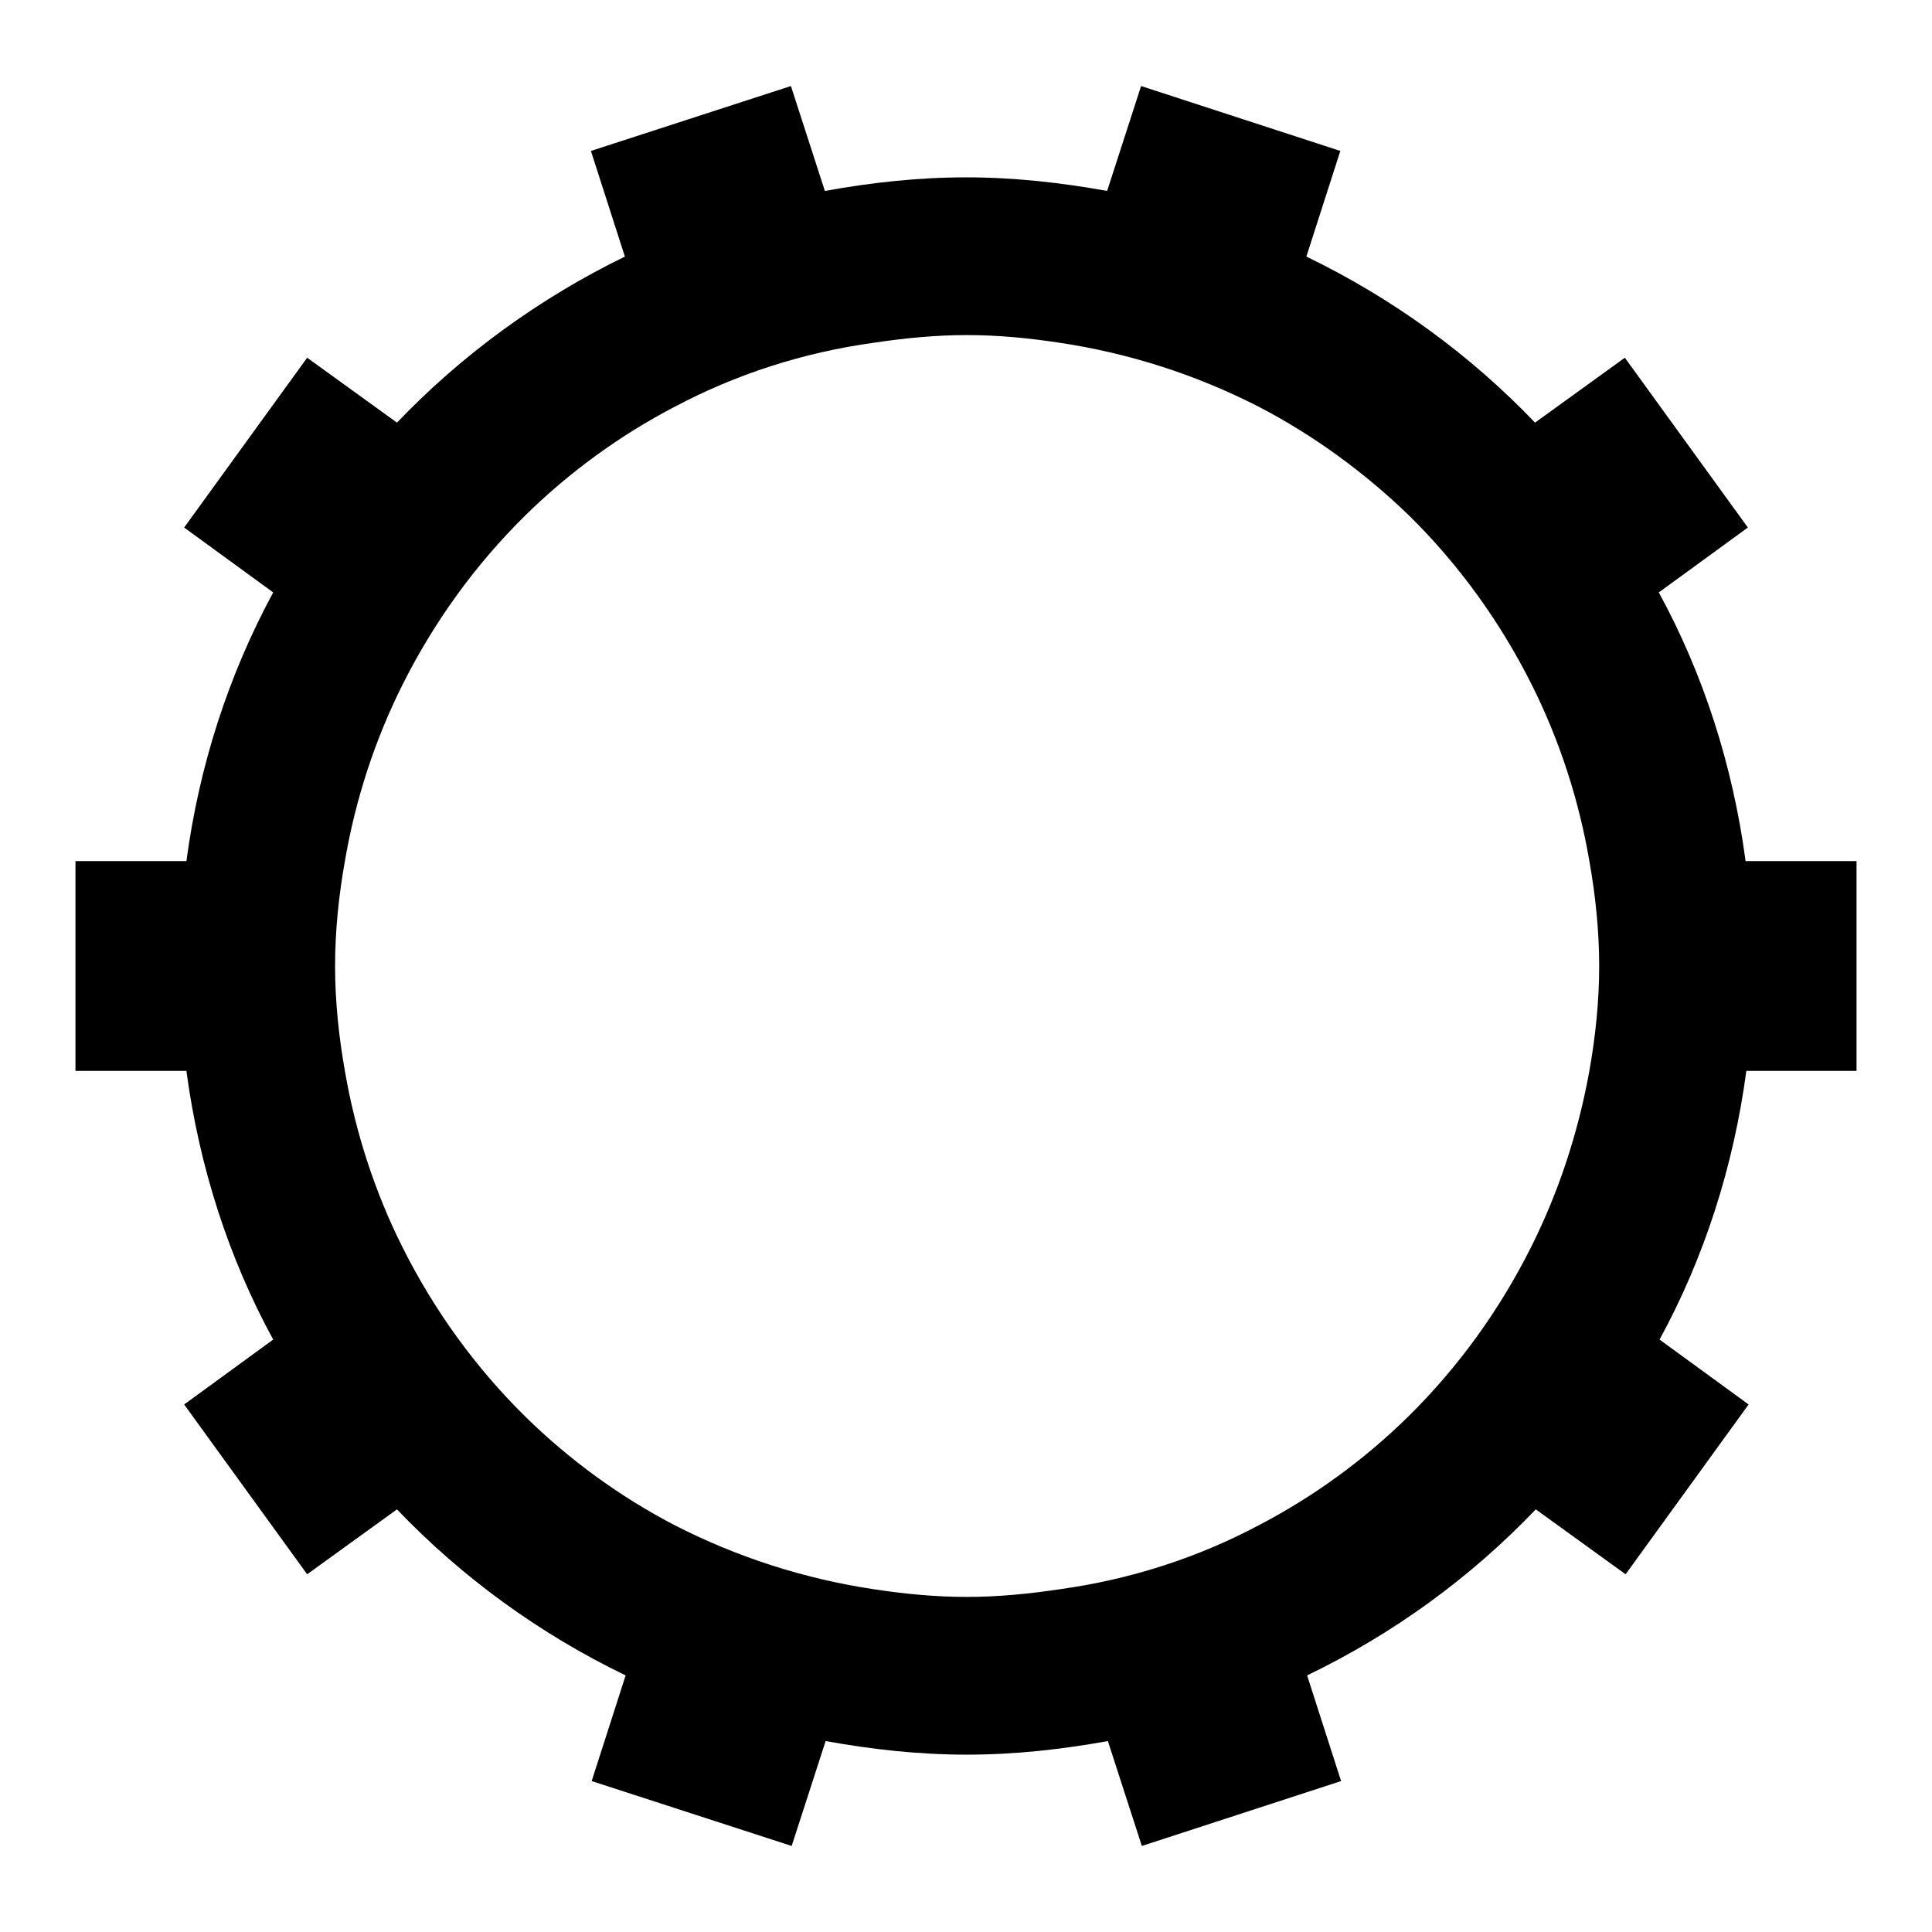 <?xml version="1.0" encoding="utf-8"?>
<!-- Svg Vector Icons : http://www.onlinewebfonts.com/icon -->
<!DOCTYPE svg PUBLIC "-//W3C//DTD SVG 1.1//EN" "http://www.w3.org/Graphics/SVG/1.1/DTD/svg11.dtd">
<svg version="1.1" xmlns="http://www.w3.org/2000/svg" xmlns:xlink="http://www.w3.org/1999/xlink" x="0px" y="0px" viewBox="0 0 256 256" enable-background="new 0 0 256 256" xml:space="preserve">
<g> <path fill="#000000" d="M246,141.9v-27.8h-14.7c-1.7-12.7-5.6-24.8-11.5-35.6l11.8-8.6l-16.3-22.5L203.4,56 c-8.6-9-18.9-16.5-30.3-22l4.5-14l-26.4-8.6l-4.5,13.9c-6.1-1.1-12.3-1.8-18.7-1.8c-6.4,0-12.6,0.7-18.7,1.8l-4.5-13.9l-26.5,8.6 l4.5,14C71.5,39.5,61.2,47,52.6,56l-11.9-8.6L24.4,69.9l11.8,8.6c-5.9,10.9-9.8,22.9-11.5,35.6H10v27.8h14.7 c1.7,12.7,5.6,24.8,11.5,35.6l-11.8,8.6l16.3,22.5l11.9-8.6c8.6,9,18.9,16.5,30.3,22l-4.5,14l26.5,8.6l4.5-13.9 c6.1,1.1,12.3,1.8,18.7,1.8c6.4,0,12.6-0.7,18.7-1.8l4.5,13.9l26.4-8.6l-4.5-14c11.4-5.5,21.6-12.9,30.3-22l11.9,8.6l16.3-22.5 l-11.8-8.6c5.9-10.8,9.8-22.9,11.5-35.6H246L246,141.9z M202.9,165.2c-4.2,8.4-9.7,16-16.3,22.5c-5.8,5.7-12.5,10.6-19.8,14.4 c-8.1,4.3-17,7.2-26.5,8.5c-4,0.6-8.1,1-12.2,1c-4.2,0-8.2-0.4-12.2-1c-9.4-1.4-18.3-4.3-26.5-8.5c-7.3-3.8-14-8.7-19.8-14.4 c-6.6-6.5-12.1-14.1-16.3-22.5c-3.6-7.2-6.2-15.1-7.6-23.3c-0.8-4.5-1.3-9.2-1.3-13.9c0-4.7,0.5-9.4,1.3-13.9 c1.4-8.2,4-16.1,7.6-23.3c4.2-8.4,9.7-16,16.3-22.5c5.8-5.7,12.5-10.6,19.8-14.4c8.1-4.3,17-7.2,26.5-8.5c4-0.6,8.1-1,12.2-1 c4.2,0,8.2,0.4,12.2,1c9.4,1.4,18.3,4.3,26.5,8.5c7.3,3.8,14,8.7,19.9,14.4c6.6,6.5,12.1,14.1,16.3,22.5c3.6,7.2,6.2,15.1,7.6,23.3 c0.8,4.5,1.3,9.2,1.3,13.9c0,4.7-0.5,9.4-1.3,13.9C209.1,150.2,206.5,158,202.9,165.2L202.9,165.2z"/></g>
</svg>